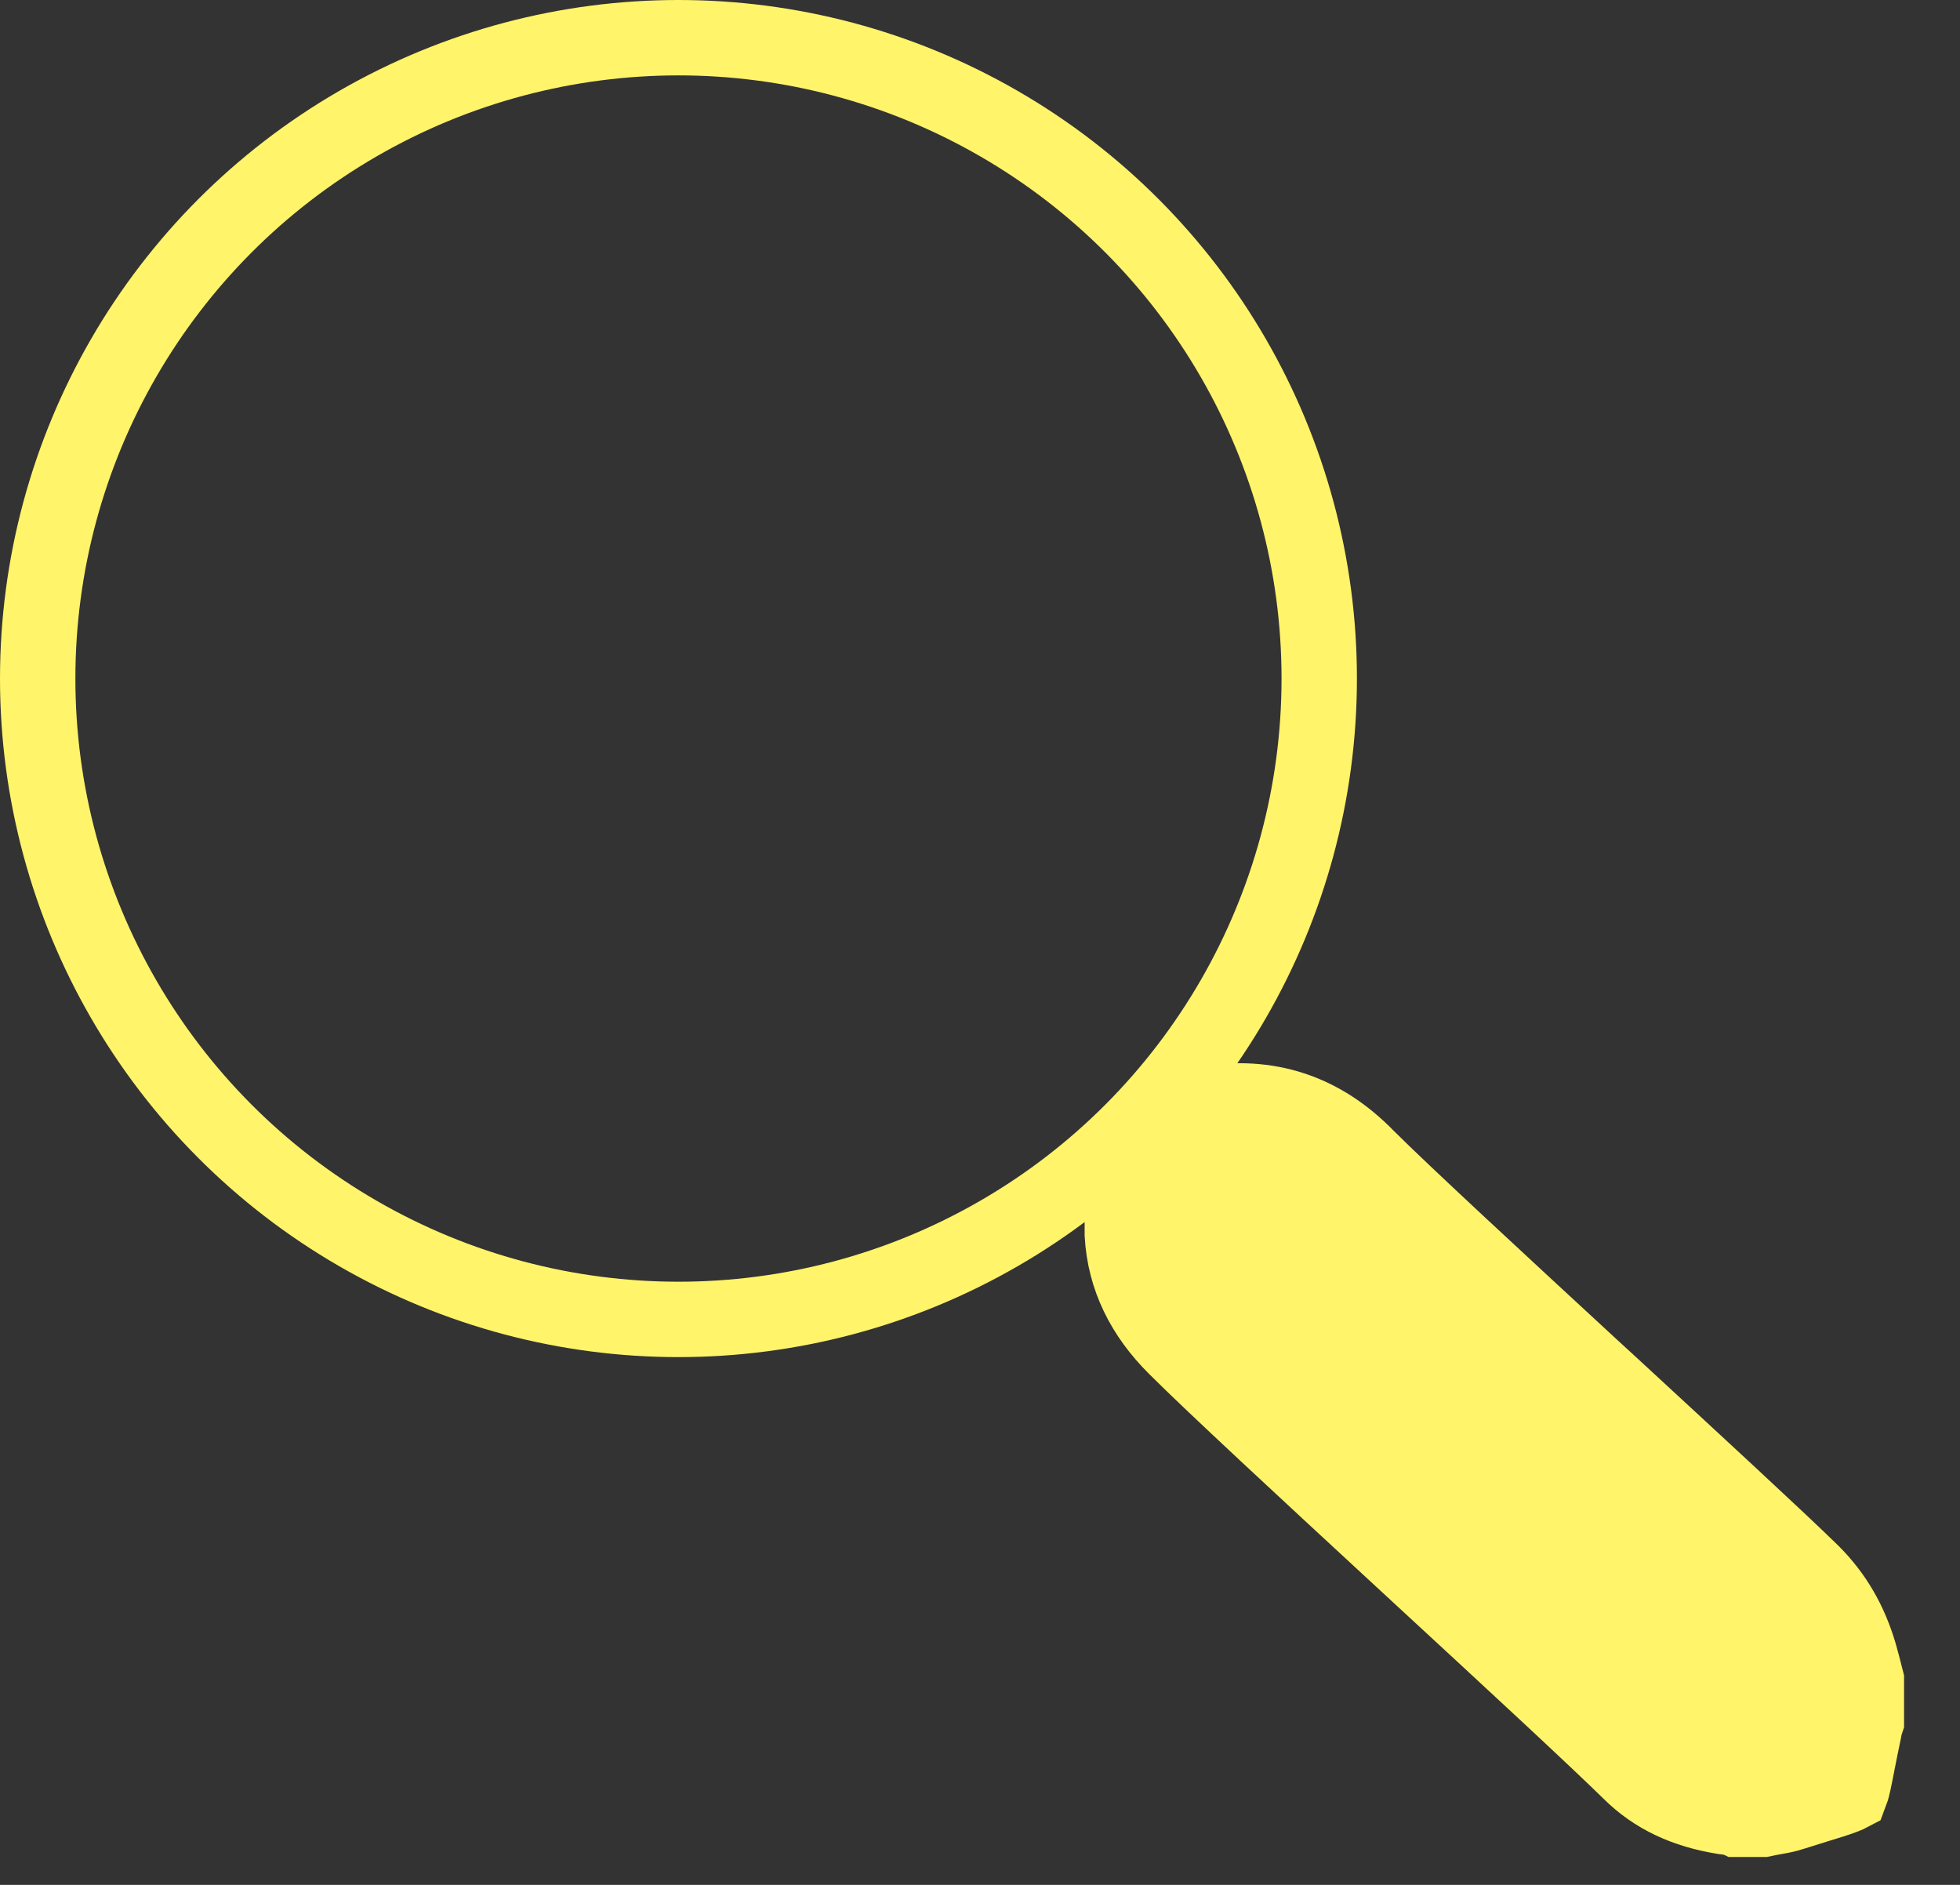 <?xml version="1.0" encoding="UTF-8"?> <svg xmlns="http://www.w3.org/2000/svg" width="26" height="25" viewBox="0 0 26 25" fill="none"><rect x="0" y="0" width="26" height="25" fill="#333333" stroke="none"/><circle cx="9" cy="9" r="8.5" stroke="#FFF46A"></circle><path d="M14.888 15.809L15.985 14.641C16.821 14.502 17.531 14.733 18.133 15.35L18.133 15.35L18.137 15.354C18.629 15.844 19.872 16.992 21.099 18.125C21.187 18.206 21.275 18.287 21.363 18.367C22.505 19.421 23.591 20.422 24.034 20.856C24.34 21.161 24.54 21.511 24.666 21.936C24.696 22.04 24.726 22.157 24.758 22.284V22.828C24.754 22.84 24.75 22.853 24.746 22.866C24.741 22.883 24.732 22.916 24.726 22.958C24.693 23.111 24.667 23.244 24.645 23.356C24.643 23.369 24.64 23.381 24.638 23.392C24.618 23.496 24.602 23.576 24.587 23.644C24.568 23.729 24.554 23.771 24.547 23.789C24.532 23.797 24.501 23.812 24.444 23.833C24.355 23.866 24.251 23.898 24.106 23.942C24.017 23.97 23.913 24.002 23.787 24.042L23.787 24.042L23.78 24.044C23.699 24.071 23.64 24.082 23.556 24.097C23.509 24.105 23.455 24.115 23.384 24.13H23.046C23.044 24.129 23.041 24.128 23.039 24.128L23.038 24.128C23.012 24.121 22.941 24.102 22.861 24.095C22.359 24.013 21.951 23.829 21.619 23.498L21.619 23.498L21.616 23.495C21.133 23.022 20 21.975 18.835 20.9C18.752 20.823 18.669 20.746 18.586 20.67C17.328 19.508 16.087 18.36 15.595 17.868C15.17 17.445 14.92 16.95 14.888 16.375V15.809Z" fill="#FFF46A" stroke="#FFF46A"></path></svg> 